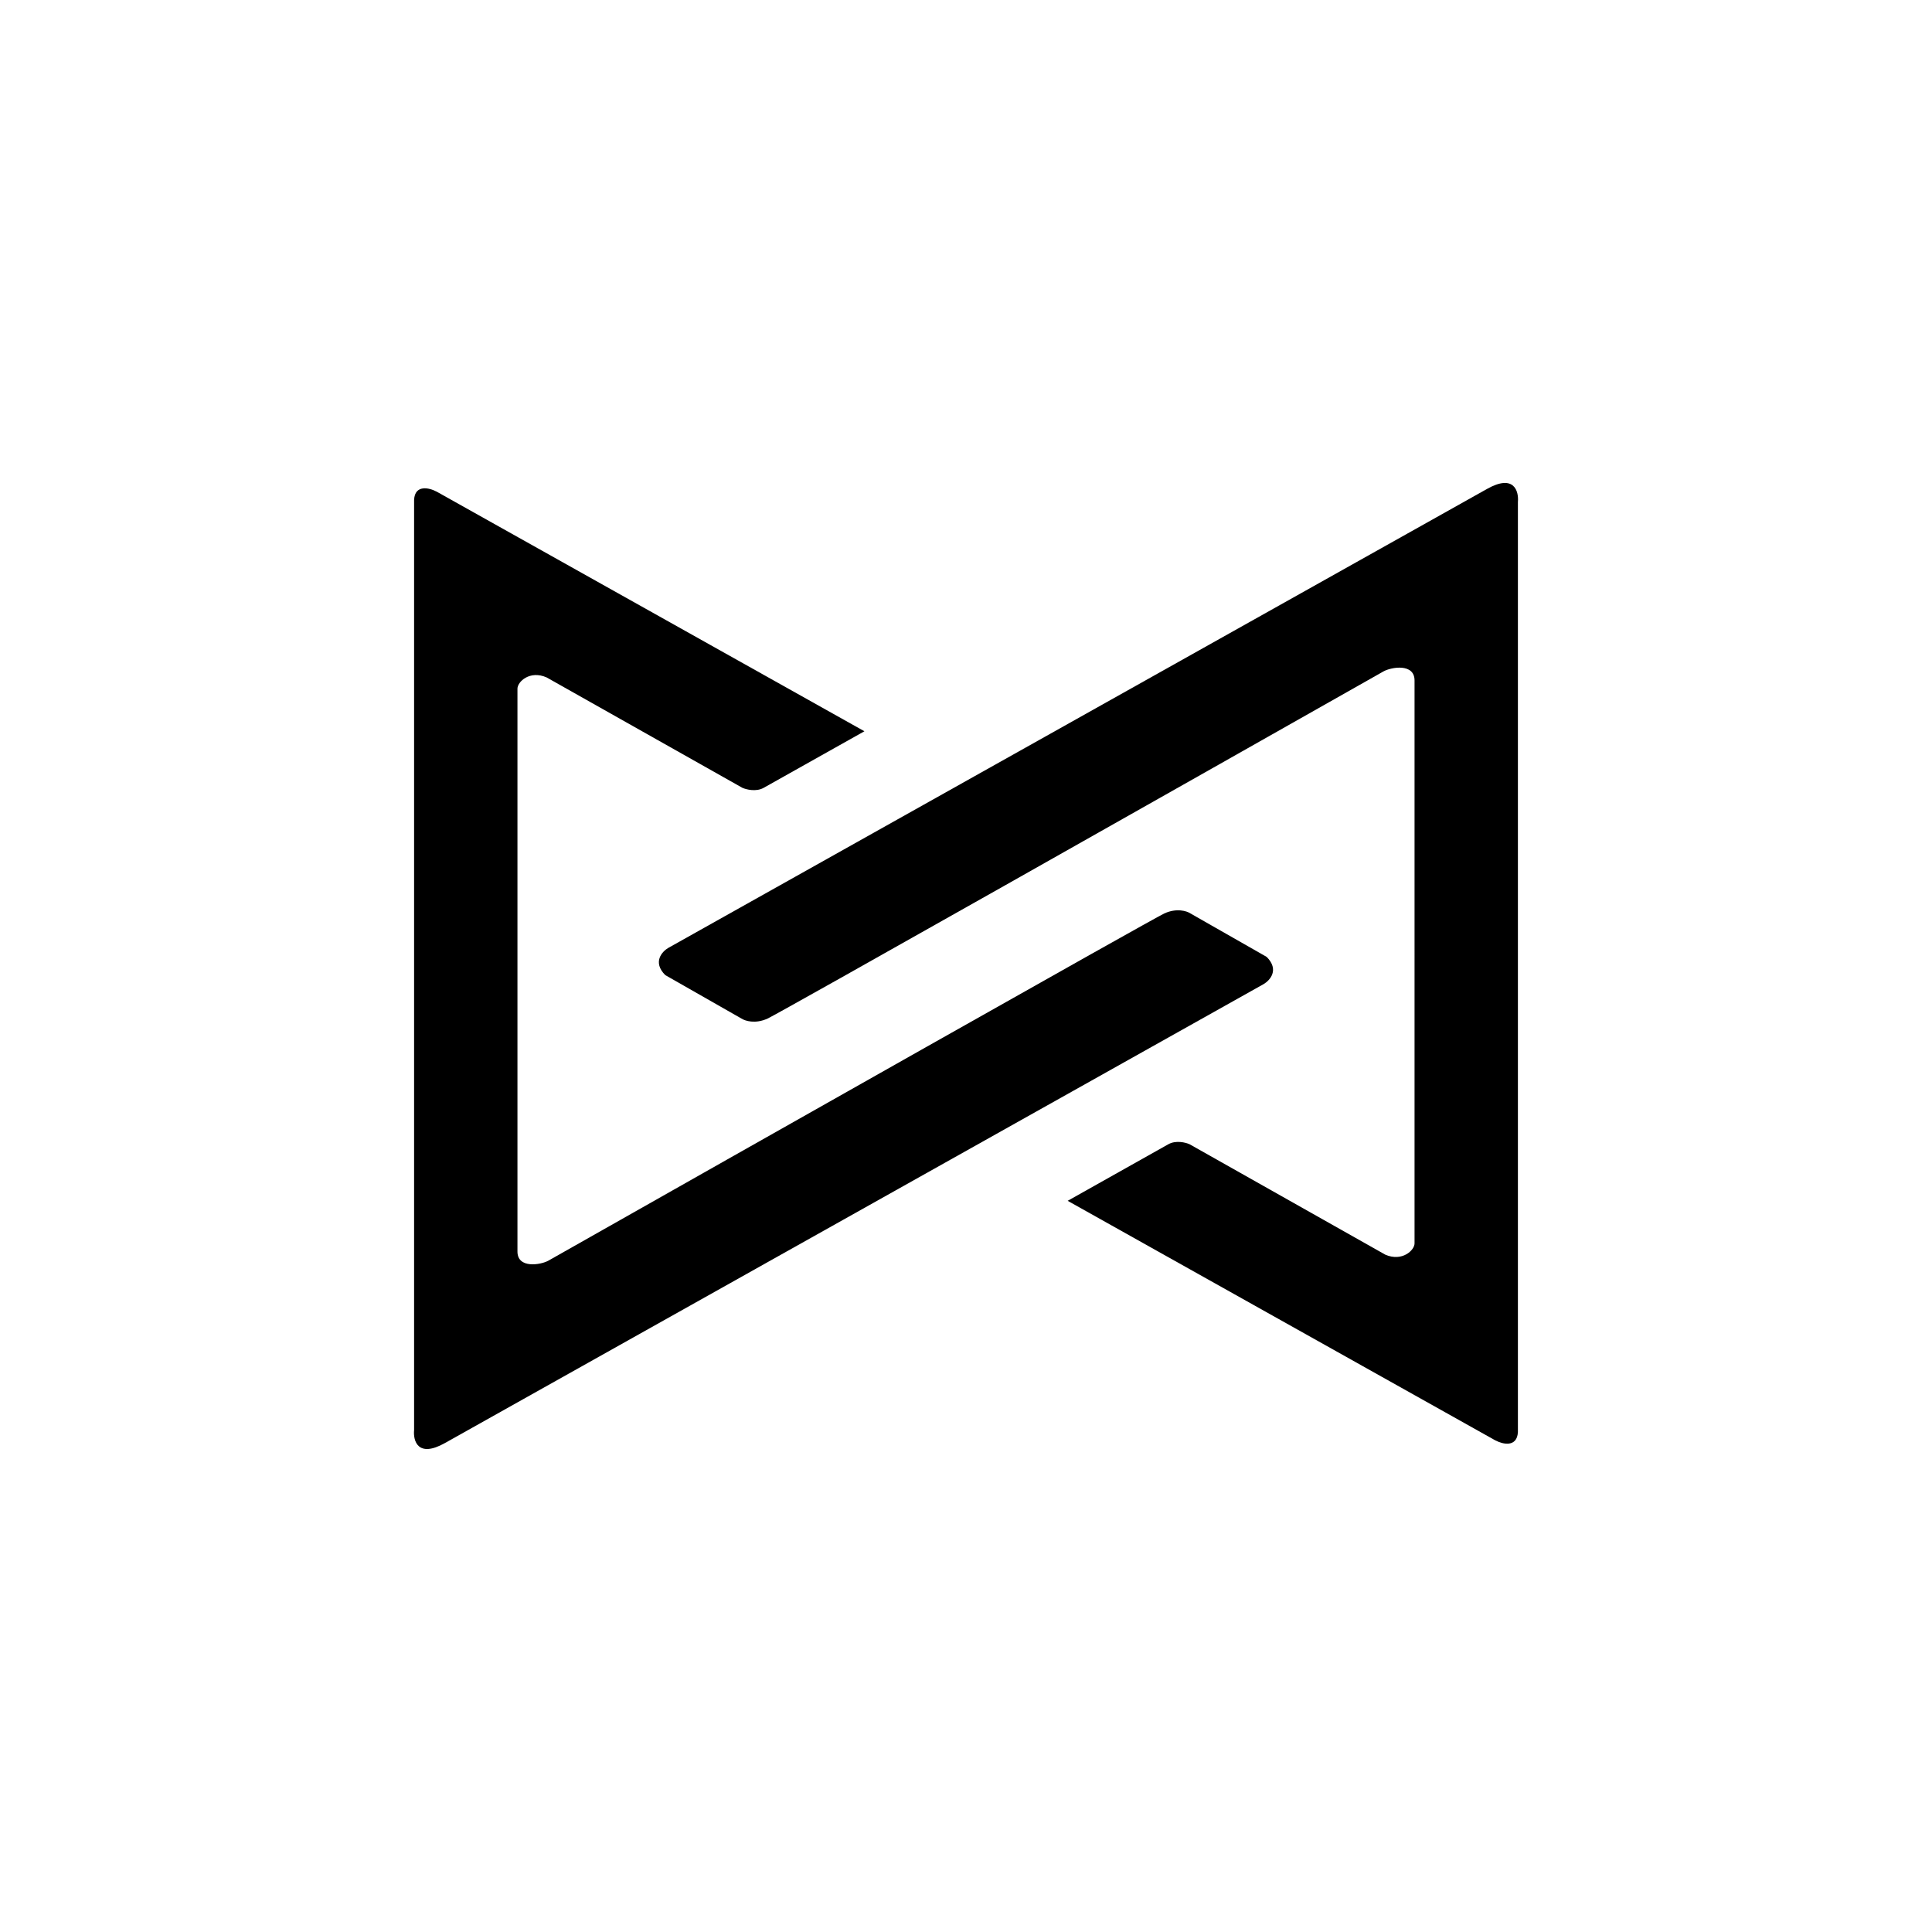 <?xml version="1.0" encoding="utf-8"?>
<!-- Generator: www.svgicons.com -->
<svg xmlns="http://www.w3.org/2000/svg" width="800" height="800" viewBox="0 0 24 24">
<path fill="currentColor" d="m5.422 6.106l5.316 2.978l-1.252.703c-.094.052-.214.021-.263 0L6.79 8.415c-.21-.092-.362.055-.362.14v6.992c0 .216.29.166.385.113c2.487-1.408 7.499-4.243 7.651-4.313s.28-.03.324 0l.947.54c.16.16.041.292-.038.338l-10.168 5.7c-.339.191-.398-.027-.385-.16V6.209c.01-.193.189-.15.277-.103"/><path fill="currentColor" d="m18.579 17.895l-5.316-2.978l1.251-.703c.094-.052.214-.022.263 0l2.432 1.372c.21.091.363-.056.363-.14V8.453c0-.217-.29-.166-.385-.113c-2.487 1.408-7.5 4.243-7.652 4.313s-.28.029-.324 0l-.947-.54c-.16-.16-.041-.292.038-.338l10.168-5.7c.339-.192.398.027.386.16v11.556c-.012.193-.19.15-.277.103"/>
</svg>